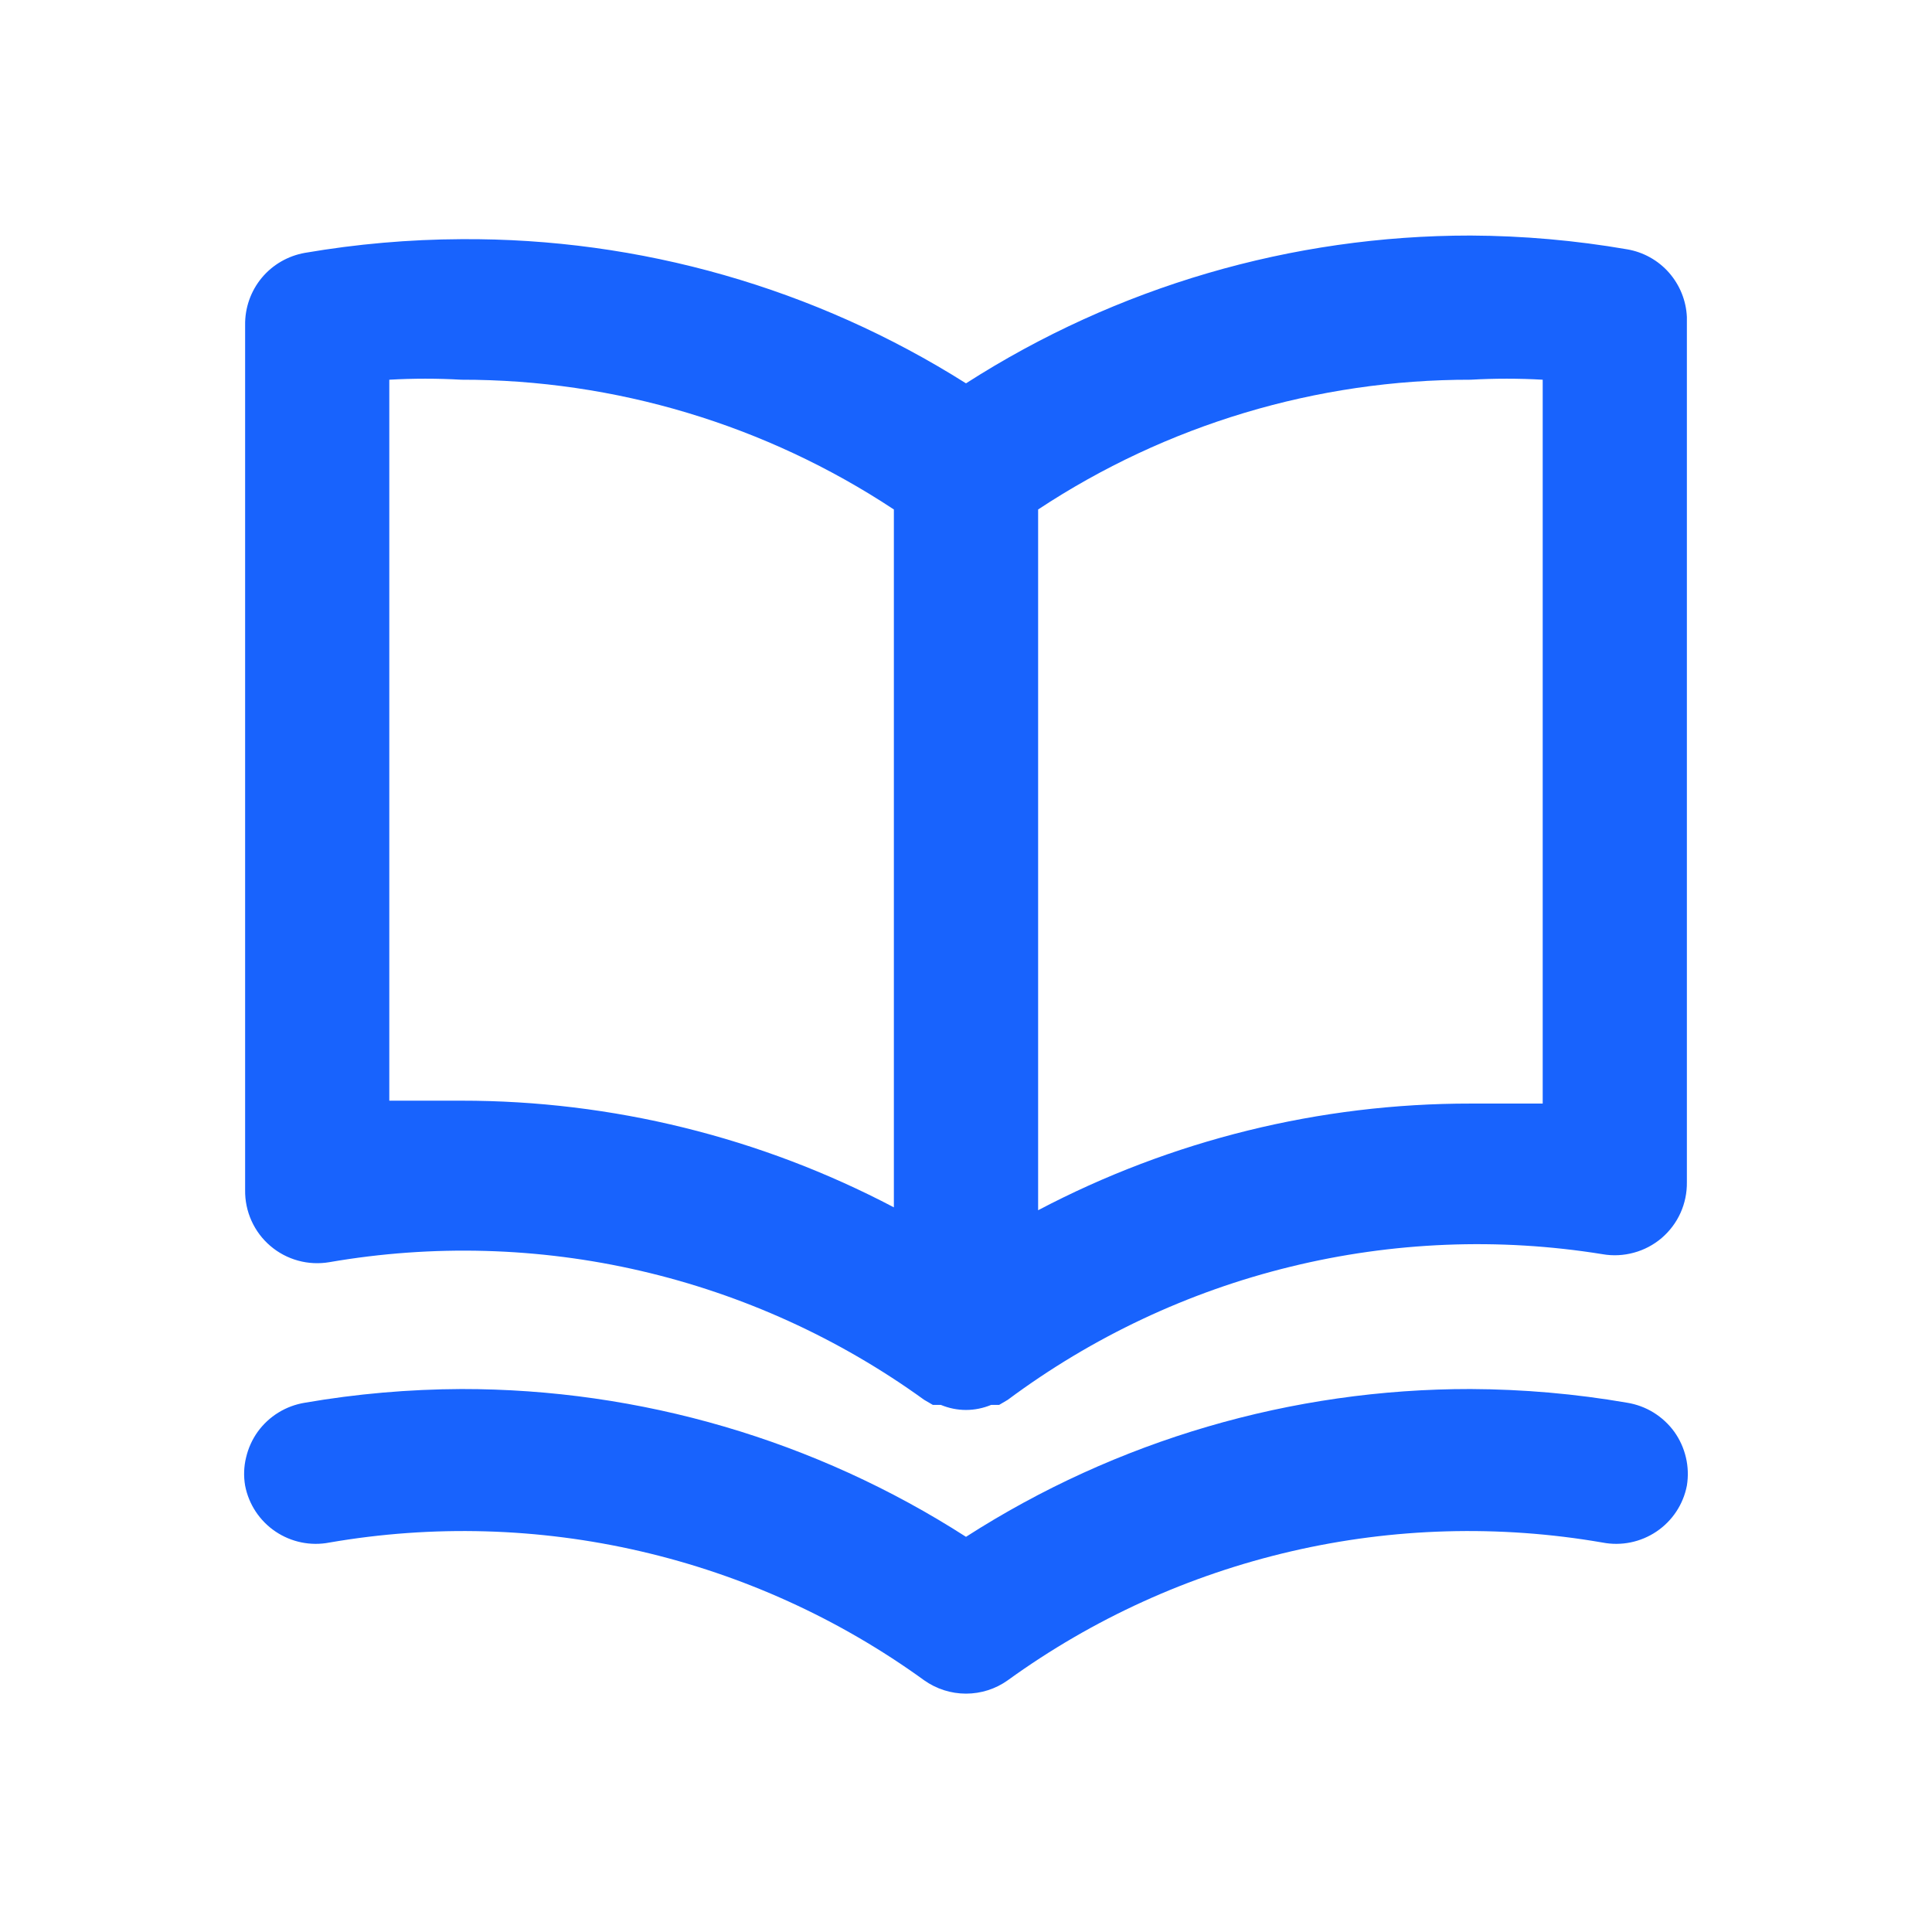 <svg width="24" height="24" viewBox="0 0 24 24" fill="none" xmlns="http://www.w3.org/2000/svg">
<path d="M20.212 3.097C19.57 2.986 18.92 2.929 18.269 2.926C16.046 2.925 13.87 3.562 12 4.762C10.125 3.578 7.949 2.956 5.731 2.971C5.08 2.974 4.43 3.031 3.788 3.141C3.578 3.178 3.387 3.288 3.251 3.452C3.115 3.616 3.042 3.824 3.045 4.037V14.783C3.043 14.915 3.07 15.045 3.124 15.165C3.178 15.285 3.258 15.392 3.358 15.477C3.458 15.563 3.576 15.625 3.703 15.66C3.83 15.695 3.963 15.701 4.092 15.679C5.376 15.457 6.691 15.493 7.959 15.787C9.228 16.081 10.425 16.626 11.48 17.389L11.588 17.452H11.687C11.786 17.493 11.892 17.515 12 17.515C12.107 17.515 12.214 17.493 12.313 17.452H12.412L12.519 17.389C13.567 16.609 14.761 16.046 16.03 15.736C17.299 15.425 18.618 15.372 19.907 15.58C20.037 15.603 20.17 15.596 20.297 15.561C20.424 15.527 20.542 15.464 20.642 15.379C20.742 15.293 20.822 15.187 20.876 15.067C20.93 14.947 20.957 14.816 20.955 14.685V3.938C20.946 3.734 20.867 3.54 20.732 3.386C20.597 3.233 20.413 3.131 20.212 3.097ZM11.104 14.998C9.448 14.127 7.603 13.672 5.731 13.673C5.436 13.673 5.14 13.673 4.836 13.673V4.717C5.134 4.7 5.433 4.7 5.731 4.717C7.642 4.715 9.511 5.276 11.104 6.329V14.998ZM19.164 13.709C18.86 13.709 18.564 13.709 18.269 13.709C16.397 13.707 14.552 14.162 12.896 15.034V6.329C14.489 5.276 16.358 4.715 18.269 4.717C18.567 4.7 18.866 4.7 19.164 4.717V13.709ZM20.212 17.425C19.57 17.314 18.92 17.258 18.269 17.255C16.046 17.253 13.87 17.89 12 19.091C10.13 17.89 7.954 17.253 5.731 17.255C5.08 17.258 4.43 17.314 3.788 17.425C3.671 17.444 3.56 17.485 3.459 17.547C3.358 17.609 3.271 17.69 3.202 17.785C3.133 17.881 3.084 17.99 3.057 18.105C3.029 18.219 3.025 18.338 3.045 18.455C3.09 18.688 3.226 18.893 3.422 19.025C3.619 19.158 3.86 19.207 4.092 19.162C5.376 18.94 6.691 18.977 7.959 19.271C9.228 19.565 10.425 20.109 11.48 20.873C11.632 20.981 11.814 21.039 12 21.039C12.186 21.039 12.368 20.981 12.519 20.873C13.575 20.109 14.772 19.565 16.041 19.271C17.309 18.977 18.624 18.94 19.907 19.162C20.14 19.207 20.381 19.158 20.578 19.025C20.774 18.893 20.91 18.688 20.955 18.455C20.974 18.338 20.97 18.219 20.943 18.105C20.916 17.99 20.867 17.881 20.798 17.785C20.729 17.69 20.641 17.609 20.541 17.547C20.44 17.485 20.329 17.444 20.212 17.425V17.425Z" fill="#1863FD"/>
</svg>

